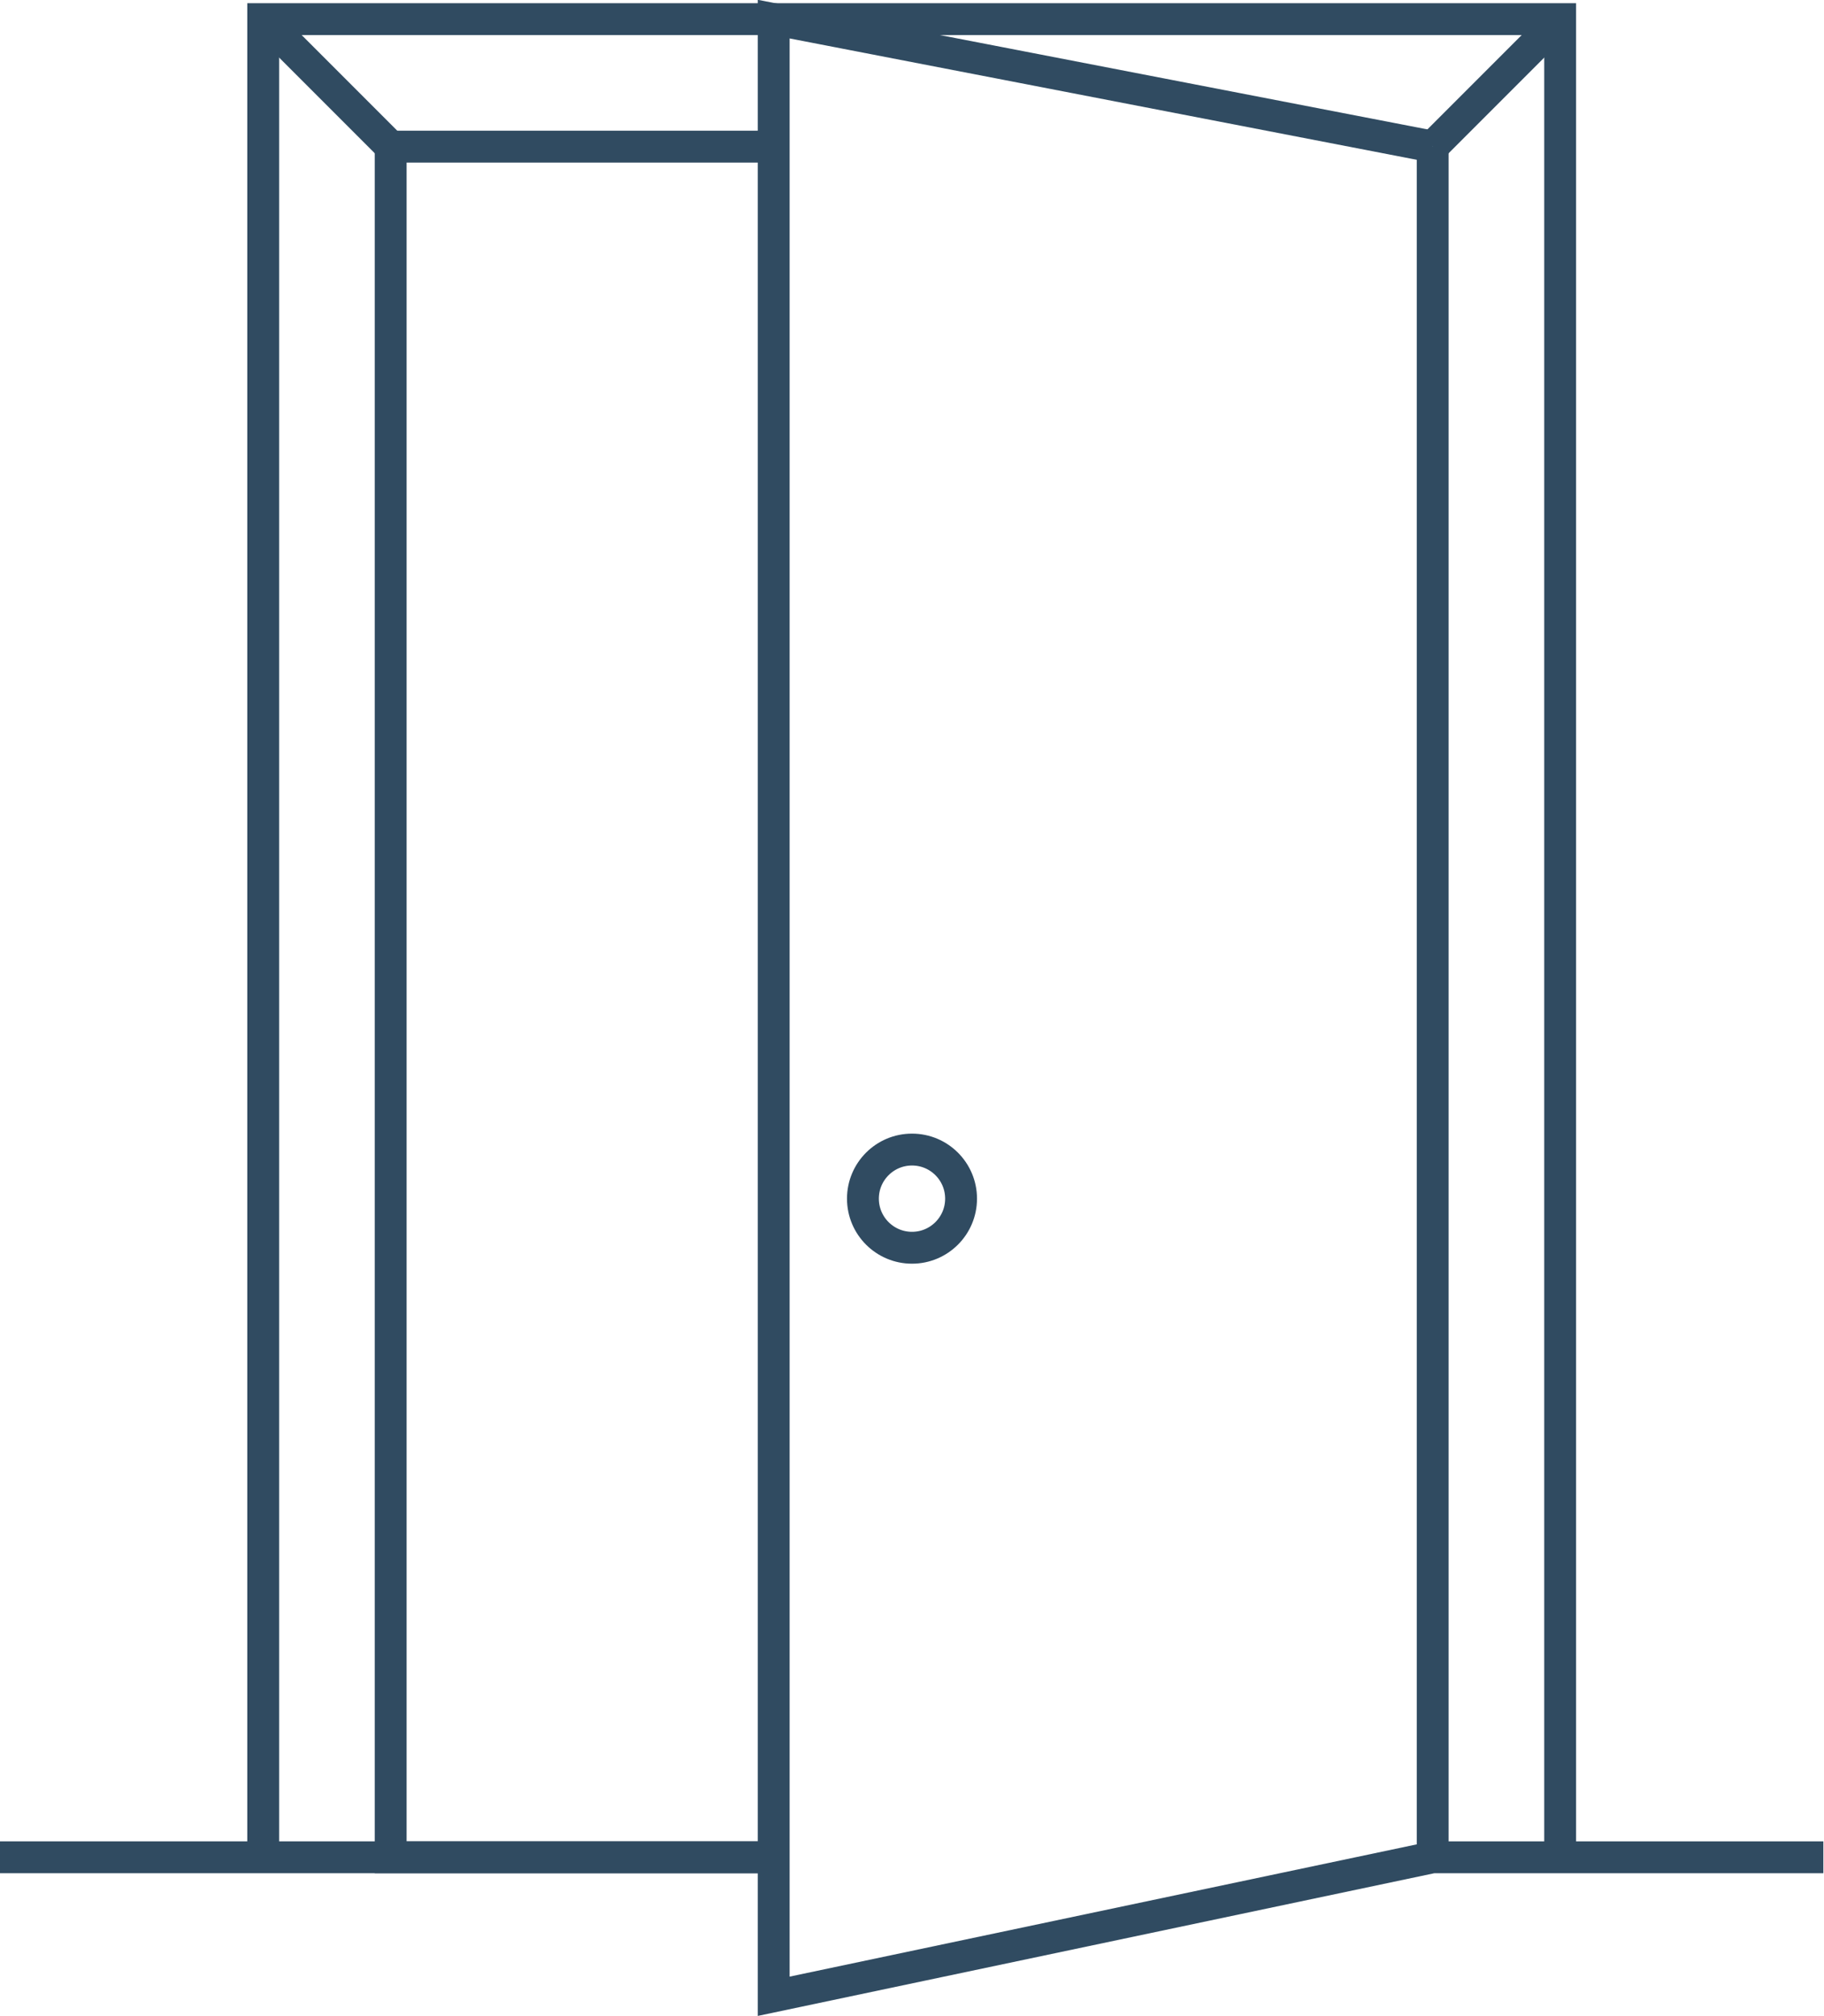 <svg xmlns="http://www.w3.org/2000/svg" viewBox="0 0 28.62 31.62"><defs><style>.cls-1{fill:none;stroke:#304b61;stroke-miterlimit:10;stroke-width:0.5px;}</style></defs><g id="Layer_2" data-name="Layer 2"><g id="ΦΙΛΤΡΑ"><line class="cls-1" y1="29.13" x2="12.14" y2="29.13"/><polyline class="cls-1" points="4.13 29.13 4.13 0.3 24.48 0.3 24.48 29.13"/><polyline class="cls-1" points="12.14 29.13 6.13 29.13 6.13 2.3 12.14 2.3"/><line class="cls-1" x1="22.48" y1="2.3" x2="22.48" y2="29.13"/><line class="cls-1" x1="4.13" y1="0.3" x2="6.13" y2="2.3"/><line class="cls-1" x1="24.48" y1="0.3" x2="22.48" y2="2.3"/><circle class="cls-1" cx="14.31" cy="18.8" r="0.77"/><polyline class="cls-1" points="22.48 2.3 12.14 0.3 12.14 31.31 22.48 29.13 28.61 29.13"/></g></g></svg>